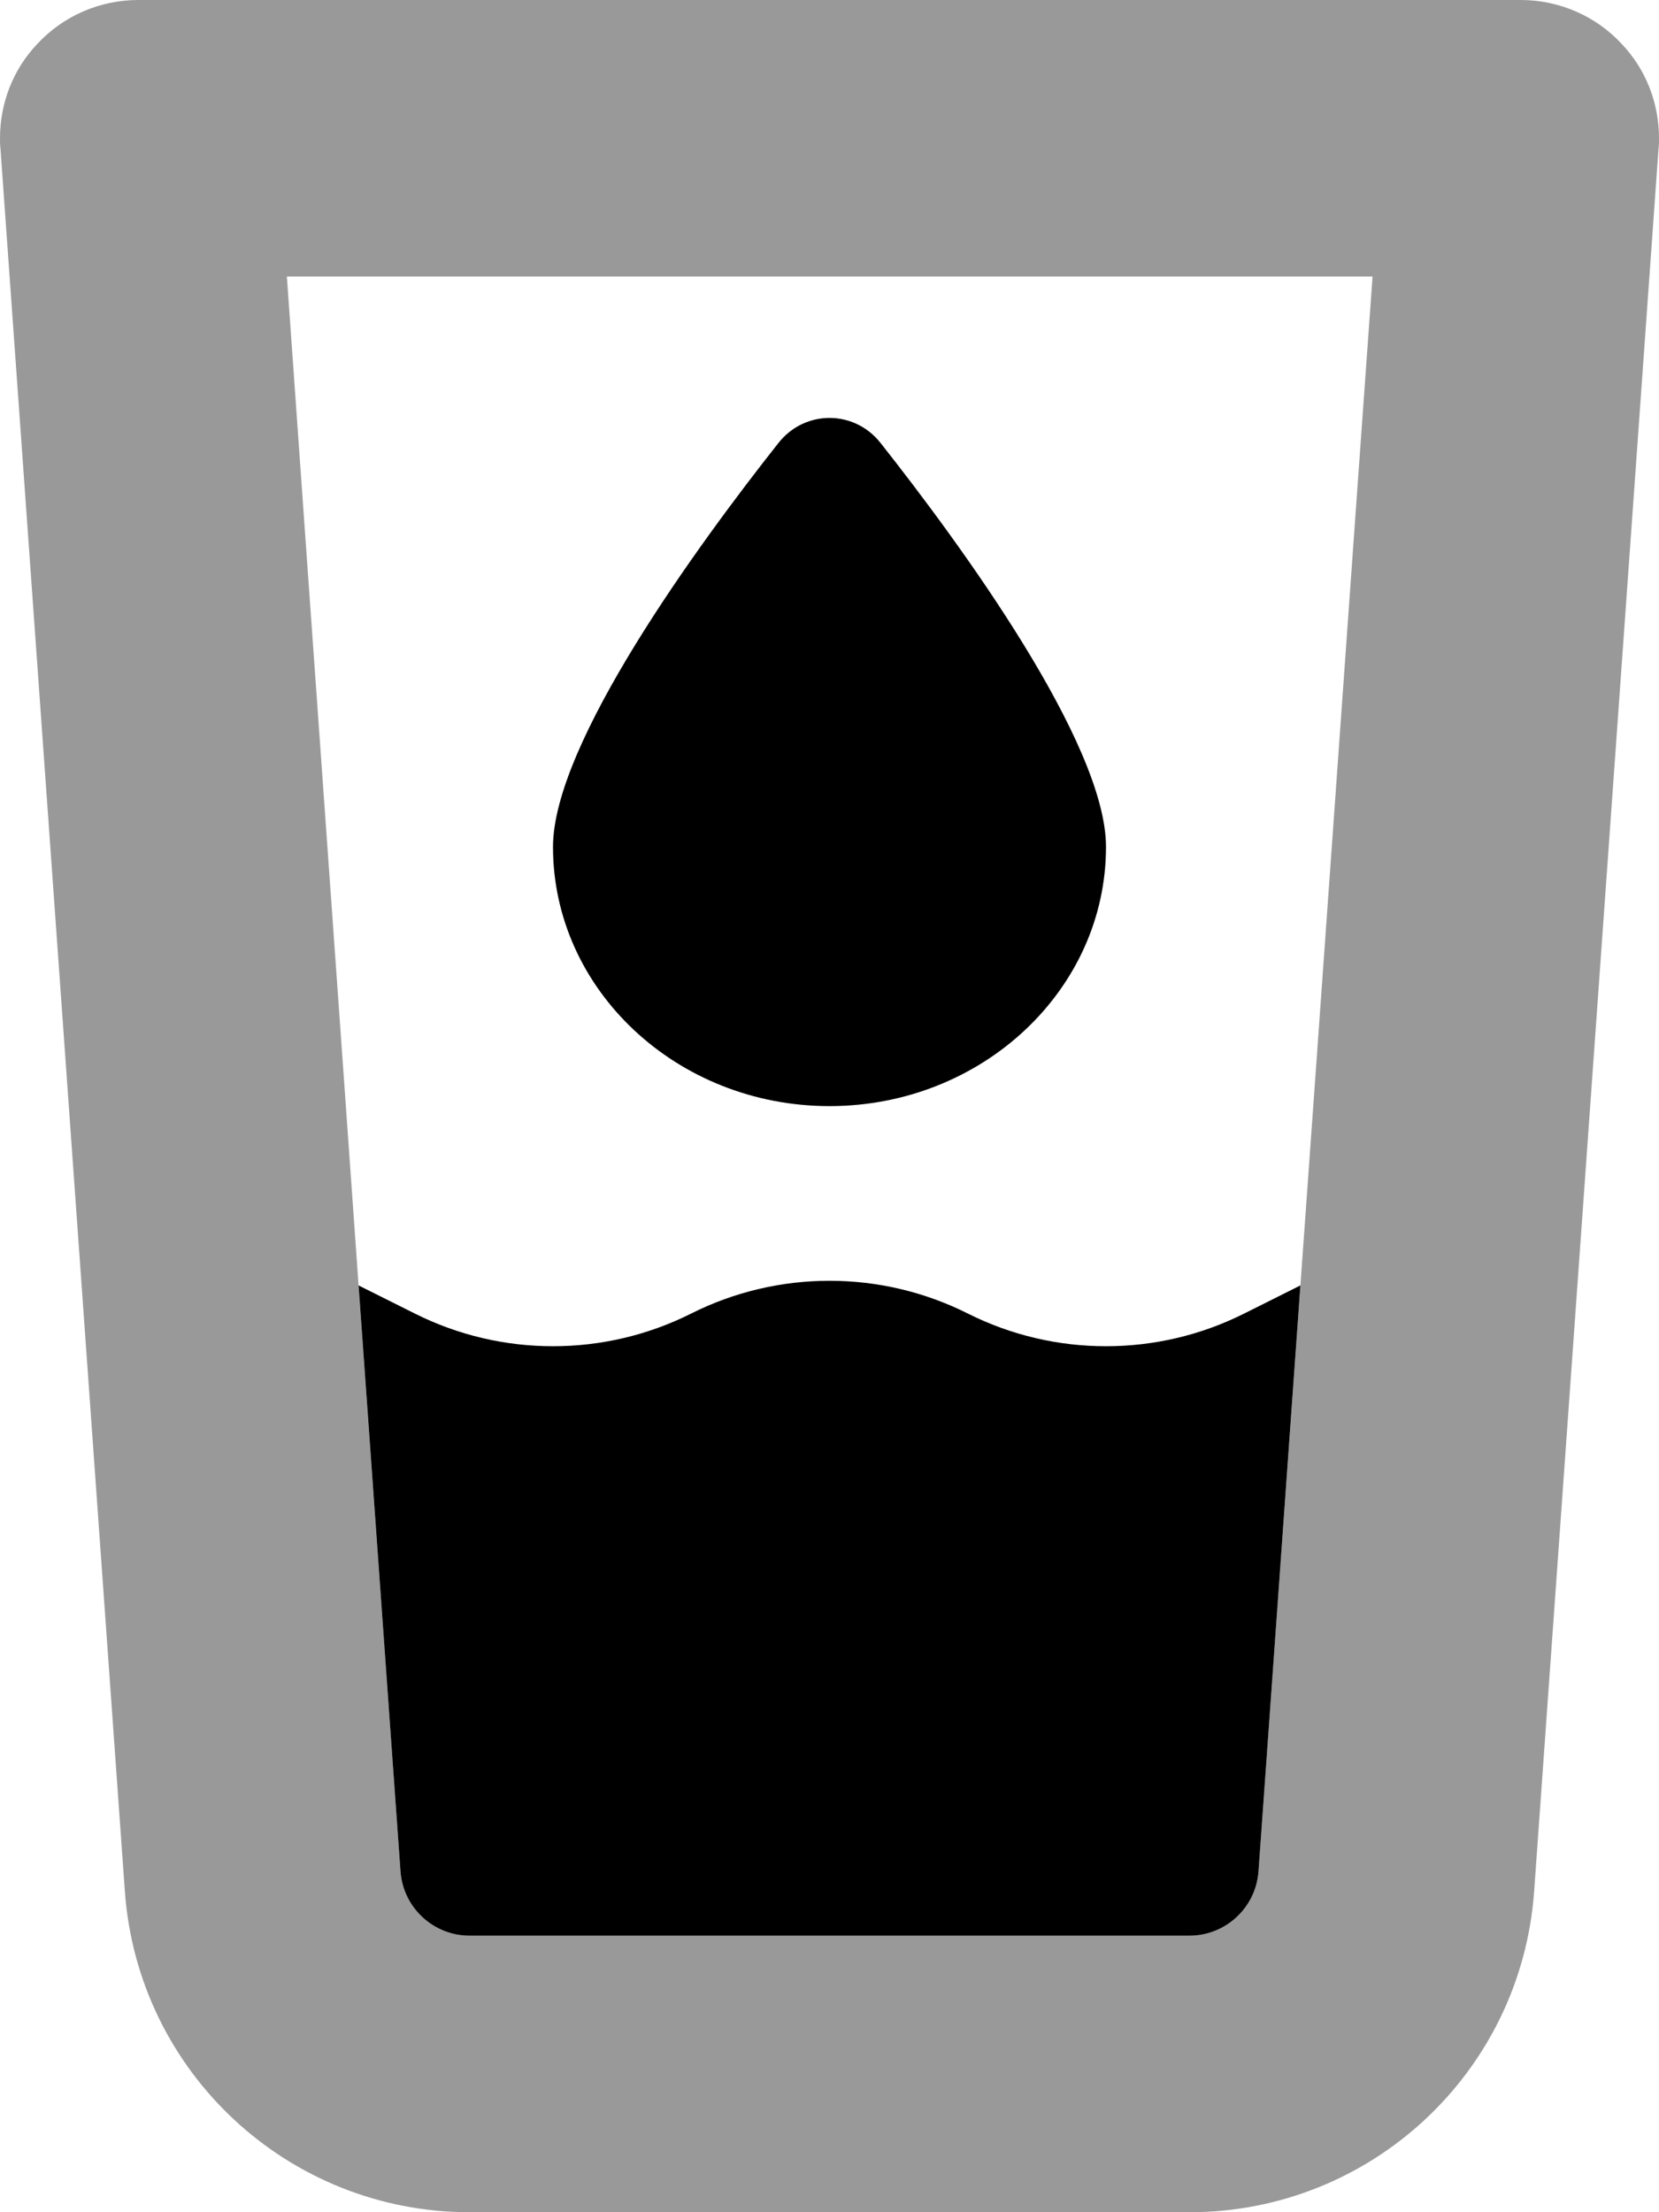 <svg xmlns="http://www.w3.org/2000/svg" viewBox="0 0 384 512"><!--! Font Awesome Pro 6.6.0 by @fontawesome - https://fontawesome.com License - https://fontawesome.com/license (Commercial License) Copyright 2024 Fonticons, Inc. --><defs><style>.fa-secondary{opacity:.4}</style></defs><path class="fa-secondary" d="M0 32c0 .8 0 1.5 .1 2.3L28.9 437.7c3 41.9 37.8 74.3 79.8 74.3l166.6 0c42 0 76.8-32.4 79.8-74.3L383.9 34.3c.1-.8 .1-1.5 .1-2.3c0-8.1-3-15.9-8.6-21.8C369.4 3.7 360.9 0 352 0L32 0C23.1 0 14.6 3.7 8.6 10.2C3 16.1 0 23.9 0 32zM66.4 64l251.3 0c-5.6 77.8-11.1 155.7-16.7 233.5c-3.2 45.2-6.5 90.4-9.7 135.6c-.6 8.4-7.6 14.9-16 14.9l-166.6 0c-8.4 0-15.4-6.5-16-14.9c-3.2-45.2-6.5-90.4-9.7-135.6C77.5 219.7 71.9 141.9 66.4 64z"/><path class="fa-primary" d="M301 297.5L288 304c-20.1 10.1-43.9 10.1-64 0s-43.9-10.1-64 0s-43.9 10.1-64 0l-13-6.5 9.7 135.6c.6 8.4 7.6 14.9 16 14.9l166.6 0c8.4 0 15.4-6.5 16-14.9L301 297.5zM256 196c0-24-33.7-70.1-52.2-93.5c-6.1-7.7-17.5-7.7-23.6 0C161.7 125.9 128 172 128 196c0 33.1 28.7 60 64 60s64-26.9 64-60z"/></svg>